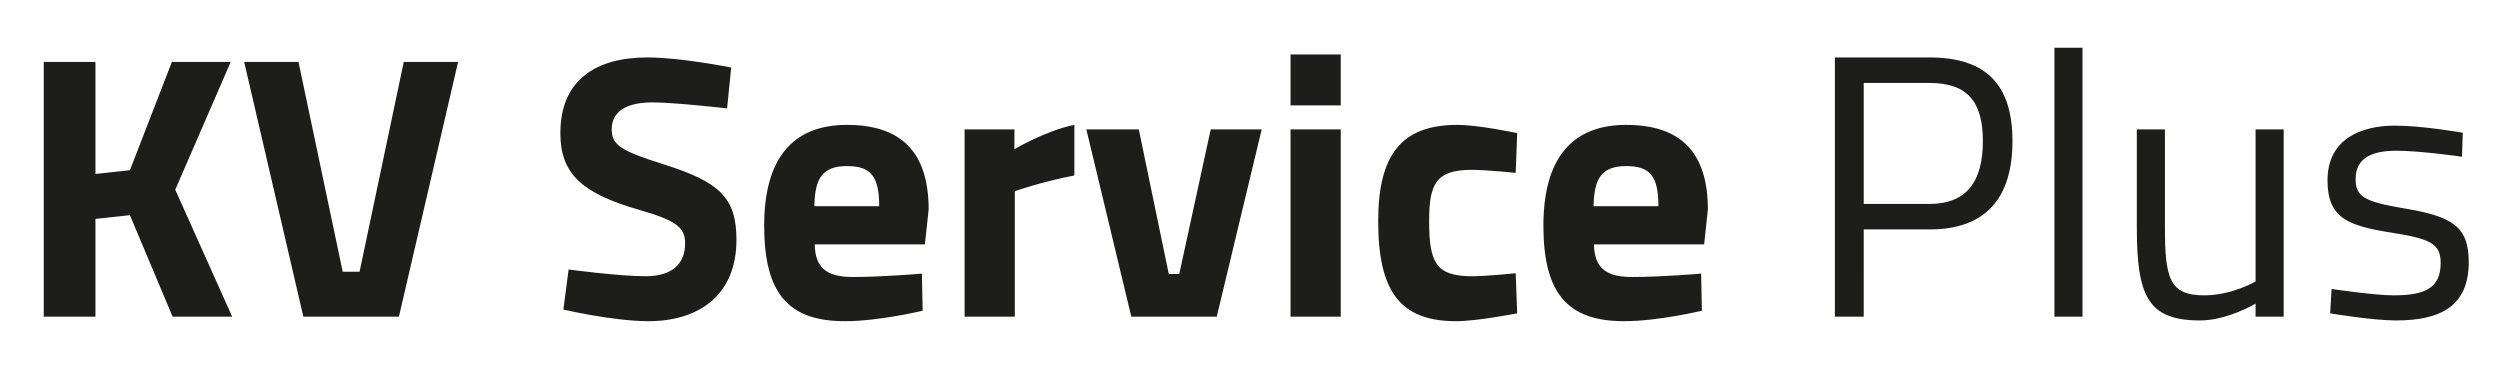 <?xml version="1.0" encoding="UTF-8" standalone="no"?>
<svg
   xmlns:dc="http://purl.org/dc/elements/1.1/"
   xmlns:cc="http://creativecommons.org/ns#"
   xmlns:rdf="http://www.w3.org/1999/02/22-rdf-syntax-ns#"
   xmlns:svg="http://www.w3.org/2000/svg"
   xmlns="http://www.w3.org/2000/svg"
   xmlns:sodipodi="http://sodipodi.sourceforge.net/DTD/sodipodi-0.dtd"
   xmlns:inkscape="http://www.inkscape.org/namespaces/inkscape"
   version="1.1"
   id="Ebene_1"
   x="0px"
   y="0px"
   viewBox="0 0 400 61"
   style="enable-background:new 0 0 400 61;"
   xml:space="preserve"
   sodipodi:docname="KVSP-Logo-neu.svg"
   inkscape:version="1.0.2 (e86c8708, 2021-01-15)"><defs
   id="defs17" /><sodipodi:namedview
   pagecolor="#ffffff"
   bordercolor="#666666"
   borderopacity="1"
   objecttolerance="10"
   gridtolerance="10"
   guidetolerance="10"
   inkscape:pageopacity="0"
   inkscape:pageshadow="2"
   inkscape:window-width="1198"
   inkscape:window-height="779"
   id="namedview15"
   showgrid="false"
   inkscape:zoom="2.6225"
   inkscape:cx="159.19924"
   inkscape:cy="30.5"
   inkscape:window-x="442"
   inkscape:window-y="532"
   inkscape:window-maximized="0"
   inkscape:current-layer="Ebene_1" />
<g
   id="g12">
	<path
   style="fill:#1D1D1B;"
   d="M394.041,21.24c0,0-6.353-1.138-10.85-1.138c-5.454,0-10.79,2.157-10.79,8.751   c0,5.994,3.237,7.254,10.01,8.332c6.534,1.019,8.093,1.798,8.093,4.915c0,4.076-2.637,5.155-7.553,5.155   c-3.058,0-9.891-1.019-9.891-1.019l-0.239,3.897c0,0,6.713,1.138,10.55,1.138c7.192,0,11.628-2.338,11.628-9.351   c0-5.814-2.817-7.313-10.31-8.571c-6.354-1.08-7.792-1.859-7.792-4.676c0-3.536,2.817-4.555,6.534-4.555   c3.836,0,10.489,0.959,10.489,0.959L394.041,21.24z M360.894,45.038c0,0-3.777,2.217-8.212,2.217   c-5.575,0-6.293-2.697-6.293-10.969V20.7h-4.497v15.645c0,11.029,1.738,14.926,10.13,14.926c4.377,0,8.872-2.697,8.872-2.697v2.097   h4.495V20.7h-4.495V45.038z M333.201,7.633h-4.495v43.039h4.495V7.633z M308.686,13.268c6.054,0,8.571,2.936,8.571,9.291   c0,6.413-2.518,10.07-8.571,10.07h-10.491V13.268H308.686z M308.746,36.706c9.05,0,13.246-5.095,13.246-14.147   c0-8.992-4.196-13.367-13.246-13.367h-15.167v41.479h4.616V36.706H308.746z M254.978,32.988c0.06-4.555,1.379-6.414,5.215-6.414   c3.777,0,5.155,1.559,5.155,6.414H254.978z M261.092,44.318c-4.316,0-5.994-1.619-6.054-5.216h17.623l0.6-5.574   c0-9.052-4.256-13.547-13.068-13.547c-8.751,0-13.248,5.454-13.248,16.124c0,10.79,3.837,15.285,12.889,15.285   c5.574,0,12.468-1.678,12.468-1.678l-0.12-5.934C272.182,43.778,266.007,44.318,261.092,44.318 M233.159,19.982   c-8.932,0-12.648,4.794-12.648,15.405c0,11.27,3.536,16.004,12.468,16.004c3.357,0,9.77-1.258,9.77-1.258l-0.239-6.414   c0,0-4.676,0.48-6.953,0.48c-5.755,0-6.894-2.099-6.894-8.812c0-5.994,1.08-8.212,6.835-8.212c2.277,0,7.013,0.48,7.013,0.48   l0.239-6.354C242.749,21.3,236.636,19.982,233.159,19.982 M214.518,8.712h-8.033v8.153h8.033V8.712z M214.518,20.7h-8.033v29.971   h8.033V20.7z M194.676,50.671L201.87,20.7h-8.153l-5.035,23.138h-1.678L182.209,20.7h-8.393l7.194,29.971H194.676z M162.368,30.59   c0,0,4.256-1.499,9.53-2.518v-8.091c-4.555,0.899-9.59,3.895-9.59,3.895V20.7h-7.973v29.971h8.033V30.59z M130.299,32.988   c0.06-4.555,1.379-6.414,5.215-6.414c3.777,0,5.155,1.559,5.155,6.414H130.299z M136.413,44.318c-4.316,0-5.994-1.619-6.054-5.216   h17.623l0.6-5.574c0-9.052-4.256-13.547-13.068-13.547c-8.751,0-13.247,5.454-13.247,16.124c0,10.79,3.837,15.285,12.888,15.285   c5.574,0,12.468-1.678,12.468-1.678l-0.121-5.934C147.502,43.778,141.329,44.318,136.413,44.318 M116.992,10.81   c0,0-7.972-1.619-13.427-1.619c-8.272,0-13.906,3.656-13.906,12.108c0,6.534,3.476,9.651,12.648,12.289   c5.874,1.678,7.312,2.817,7.312,5.334c0,3.177-1.918,5.276-6.353,5.276c-4.256,0-12.289-1.08-12.289-1.08l-0.839,6.414   c0,0,8.033,1.858,13.607,1.858c8.033,0,14.087-4.136,14.087-13.007c0-6.773-2.697-9.231-11.508-12.049   c-6.835-2.157-8.453-3.056-8.453-5.635c0-2.697,2.099-4.316,6.534-4.316c3.476,0,11.93,0.959,11.93,0.959L116.992,10.81z    M54.834,43.479L47.76,9.911h-8.691l9.47,40.76h15.285l9.472-40.76h-8.693l-7.073,33.568H54.834z M28.04,30.351l8.872-20.44H27.5   l-6.714,17.322l-5.514,0.6V9.911H7v40.76h8.272V35.027l5.514-0.6l6.833,16.244h9.532L28.04,30.351z"
   id="path10" />
</g>
</svg>
